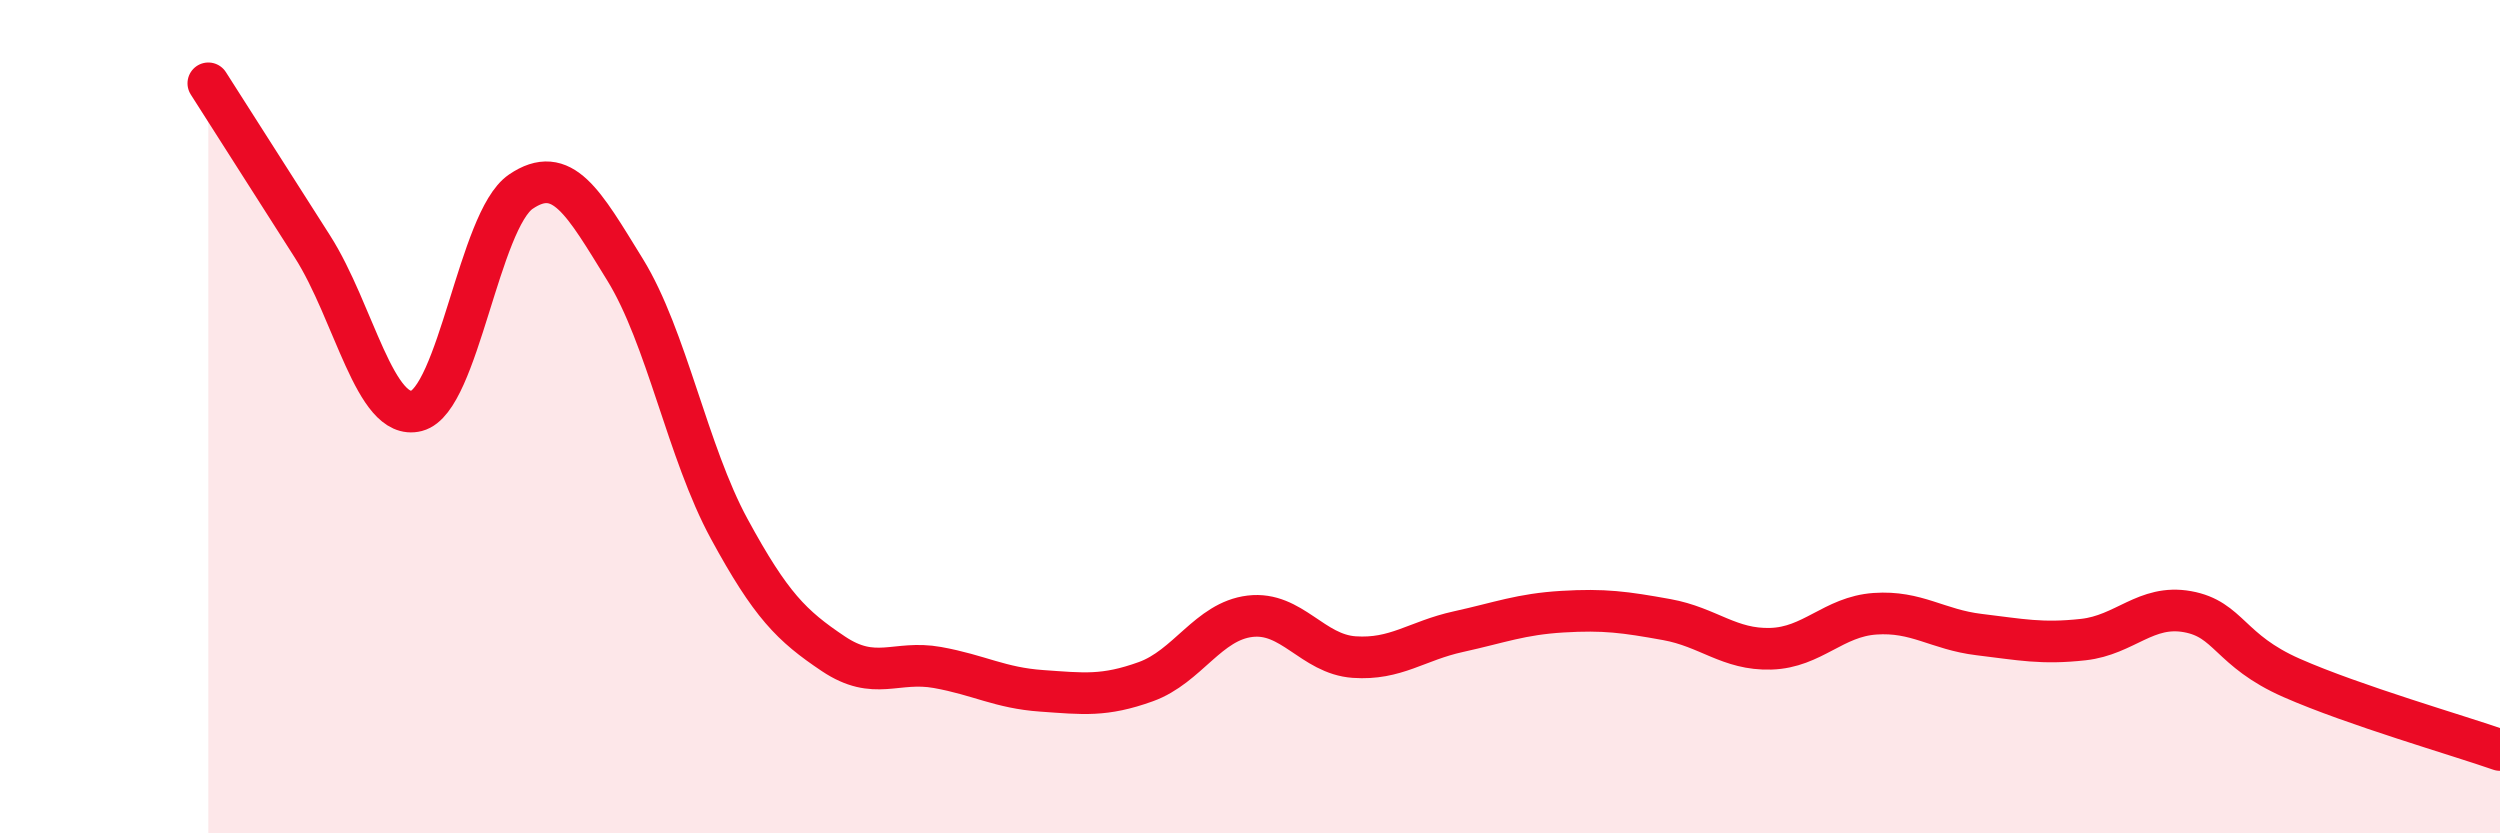 
    <svg width="60" height="20" viewBox="0 0 60 20" xmlns="http://www.w3.org/2000/svg">
      <path
        d="M 5,2 C 5.5,2.78 6.5,4.35 7.5,5.92 C 8.5,7.49 9,10.12 10,9.86 C 11,9.6 11.5,5.28 12.5,4.6 C 13.5,3.92 14,4.85 15,6.47 C 16,8.09 16.5,10.85 17.5,12.69 C 18.5,14.53 19,15.02 20,15.69 C 21,16.36 21.5,15.84 22.5,16.02 C 23.5,16.2 24,16.51 25,16.58 C 26,16.65 26.5,16.72 27.5,16.36 C 28.5,16 29,14.91 30,14.79 C 31,14.67 31.5,15.7 32.5,15.77 C 33.5,15.84 34,15.38 35,15.16 C 36,14.94 36.5,14.74 37.5,14.68 C 38.5,14.62 39,14.69 40,14.87 C 41,15.05 41.5,15.6 42.5,15.57 C 43.5,15.54 44,14.8 45,14.73 C 46,14.66 46.5,15.11 47.5,15.23 C 48.5,15.35 49,15.46 50,15.35 C 51,15.24 51.5,14.5 52.5,14.68 C 53.5,14.86 53.5,15.61 55,16.27 C 56.5,16.93 59,17.65 60,18L60 20L5 20Z"
        fill="#EB0A25"
        opacity="0.1"
        stroke-linecap="round"
        stroke-linejoin="round"
      />
      <path
        d="M 5,2 C 5.5,2.78 6.5,4.35 7.5,5.92 C 8.5,7.49 9,10.12 10,9.86 C 11,9.6 11.5,5.28 12.5,4.6 C 13.5,3.92 14,4.85 15,6.47 C 16,8.09 16.5,10.85 17.5,12.69 C 18.5,14.53 19,15.02 20,15.69 C 21,16.36 21.5,15.84 22.5,16.02 C 23.5,16.2 24,16.51 25,16.58 C 26,16.65 26.5,16.72 27.5,16.36 C 28.5,16 29,14.91 30,14.79 C 31,14.67 31.5,15.7 32.5,15.77 C 33.5,15.84 34,15.38 35,15.16 C 36,14.94 36.5,14.74 37.5,14.68 C 38.5,14.62 39,14.69 40,14.87 C 41,15.05 41.5,15.6 42.5,15.57 C 43.5,15.54 44,14.8 45,14.73 C 46,14.66 46.5,15.11 47.5,15.23 C 48.5,15.35 49,15.46 50,15.35 C 51,15.24 51.5,14.5 52.5,14.68 C 53.5,14.86 53.5,15.61 55,16.27 C 56.5,16.93 59,17.65 60,18"
        stroke="#EB0A25"
        stroke-width="1"
        fill="none"
        stroke-linecap="round"
        stroke-linejoin="round"
      />
    </svg>
  